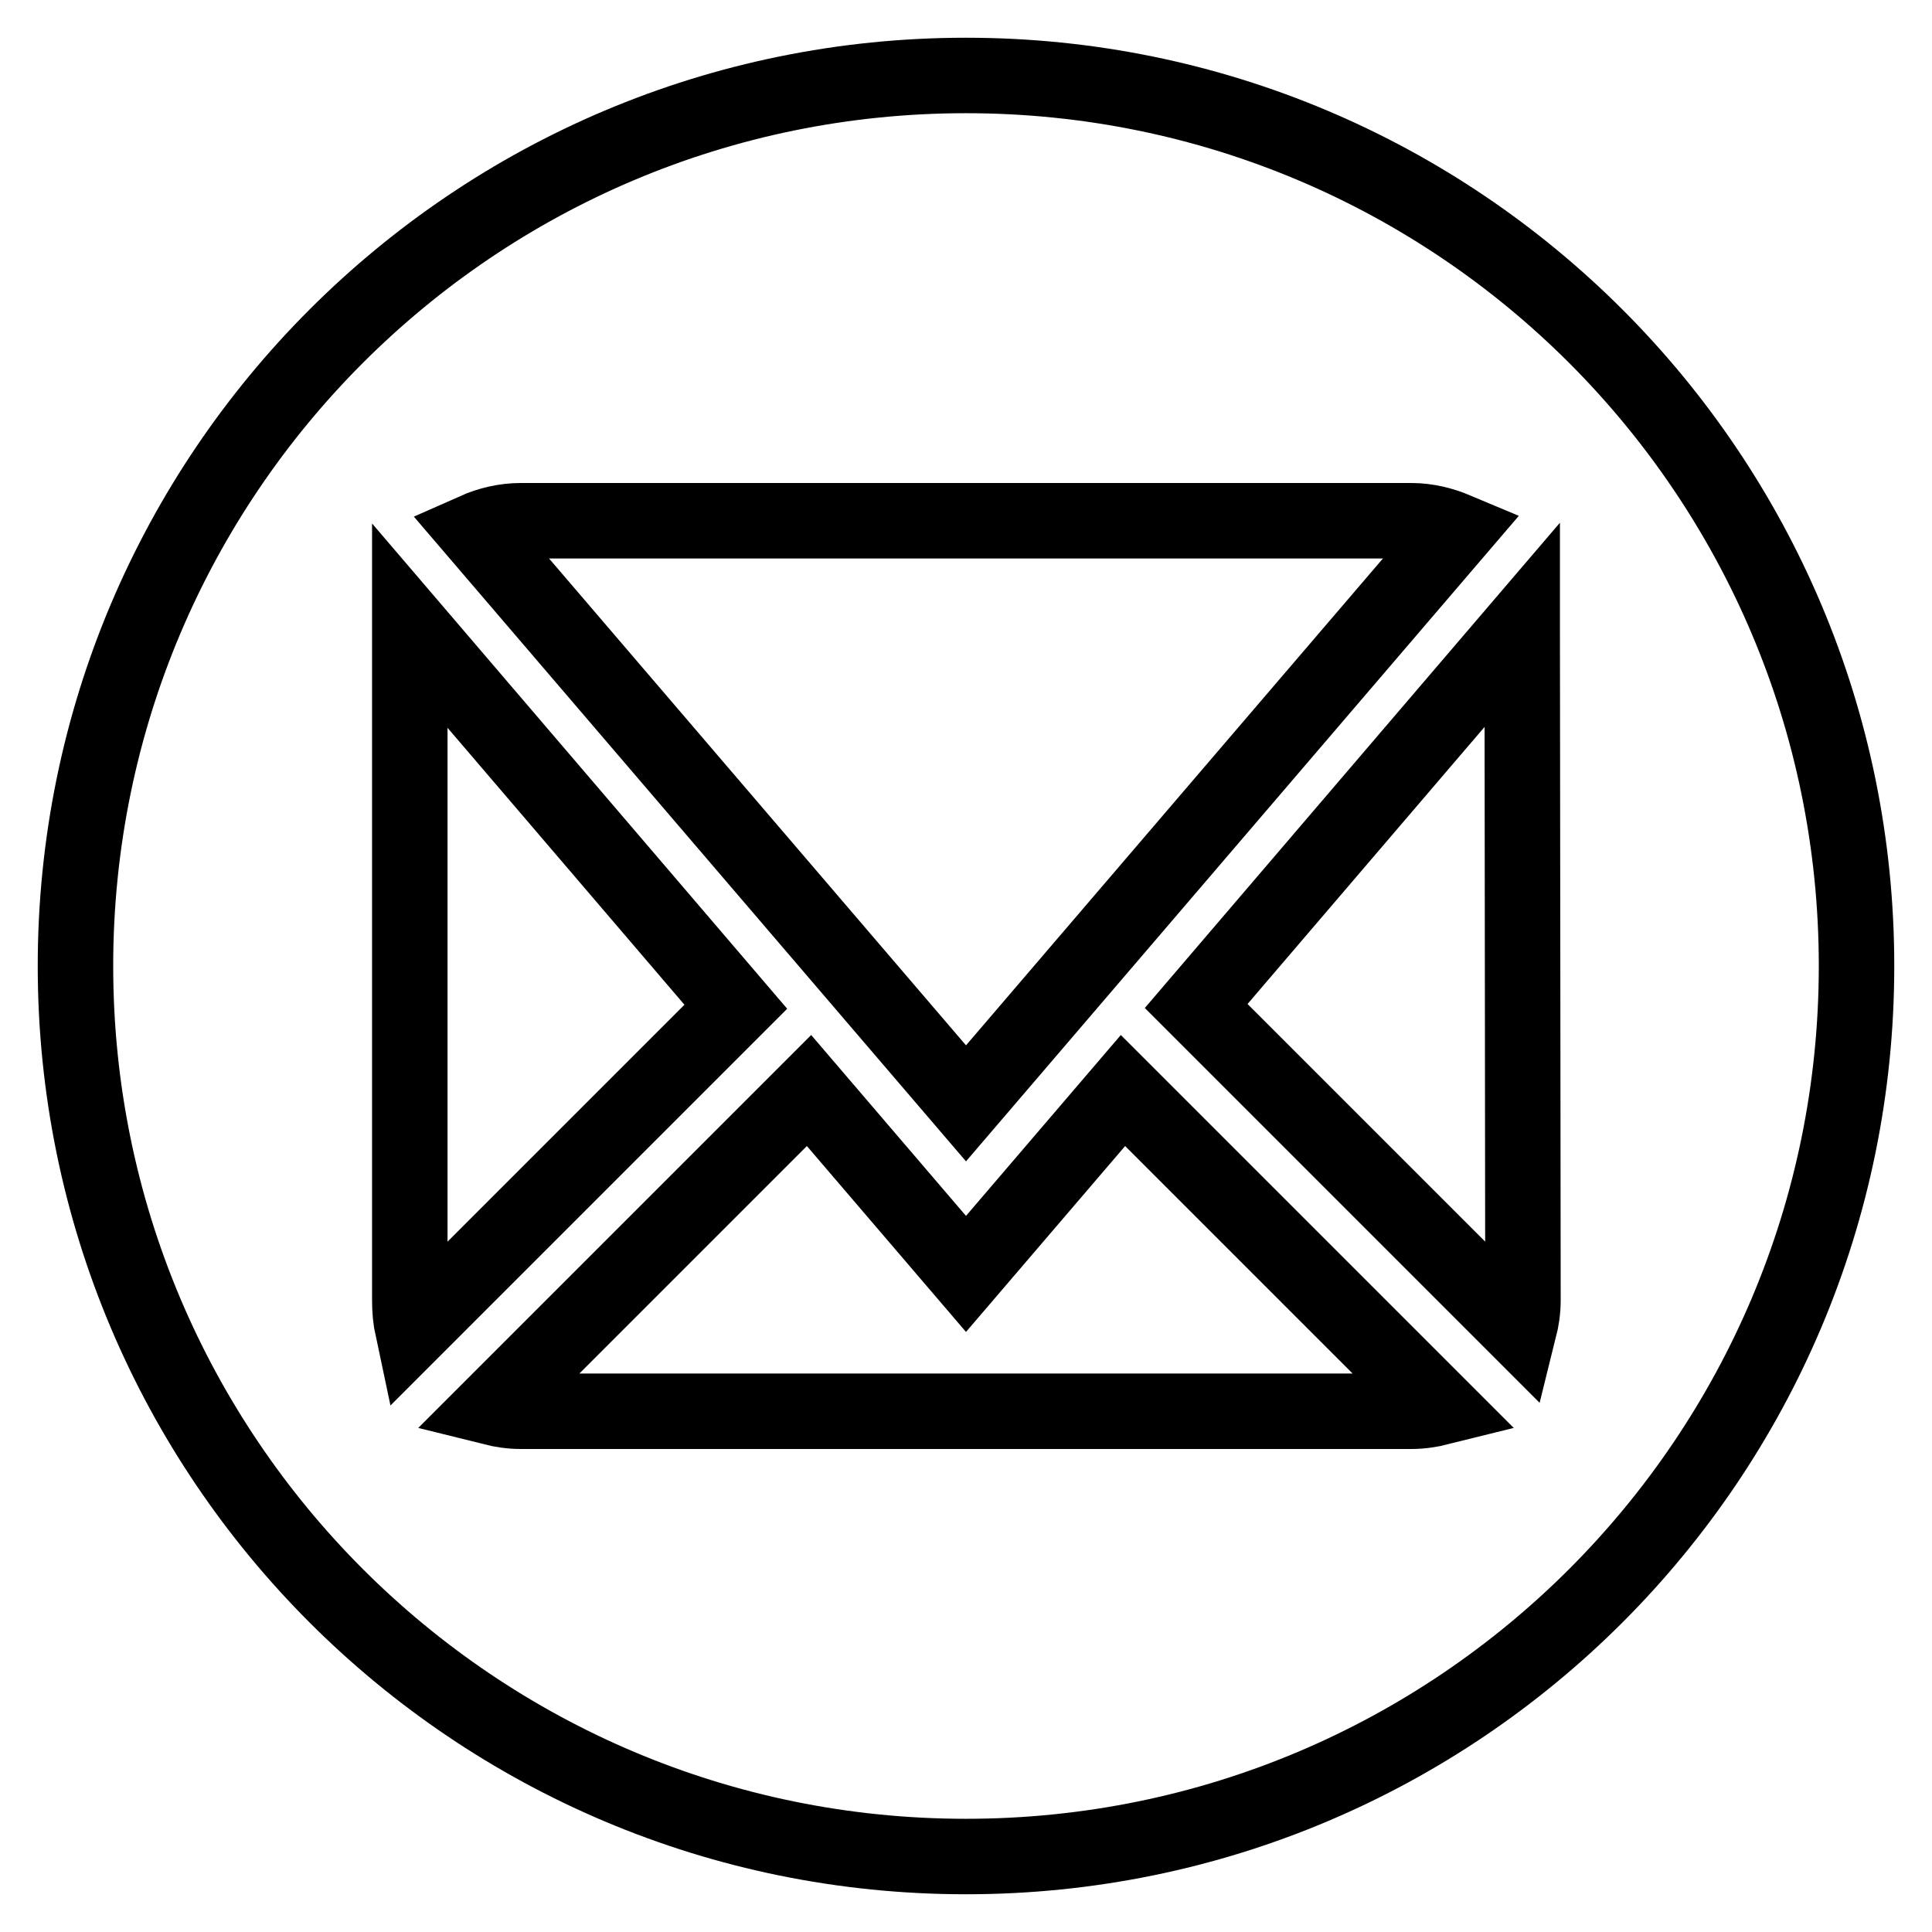 <?xml version="1.0" encoding="utf-8"?>
<!-- Svg Vector Icons : http://www.onlinewebfonts.com/icon -->
<!DOCTYPE svg PUBLIC "-//W3C//DTD SVG 1.1//EN" "http://www.w3.org/Graphics/SVG/1.1/DTD/svg11.dtd">
<svg version="1.1" xmlns="http://www.w3.org/2000/svg" xmlns:xlink="http://www.w3.org/1999/xlink" x="0px" y="0px" viewBox="0 0 256 256" enable-background="new 0 0 256 256" xml:space="preserve">
<g> <path stroke-width="10" fill-opacity="0" stroke="#000000"  d="M128,10C62.8,10,10,62.8,10,128s52.8,118,118,118s118-52.8,118-118S193.2,10,128,10z M69,69h118 c2.1,0,4.1,0.5,6,1.3l-65,75.9L63,70.3C64.8,69.5,66.9,69,69,69z M54.3,172.3V83.8c0-0.3,0-0.6,0-0.9l43.2,50.5l-42.8,42.8 C54.4,174.8,54.3,173.6,54.3,172.3z M187,187H69c-1.3,0-2.6-0.2-3.8-0.5l42-42l20.8,24.3l20.8-24.3l42,42 C189.6,186.8,188.3,187,187,187L187,187z M201.8,172.3c0,1.3-0.2,2.6-0.5,3.8l-42.8-42.8l43.2-50.5c0,0.3,0,0.6,0,0.9L201.8,172.3 L201.8,172.3z"/></g>
</svg>